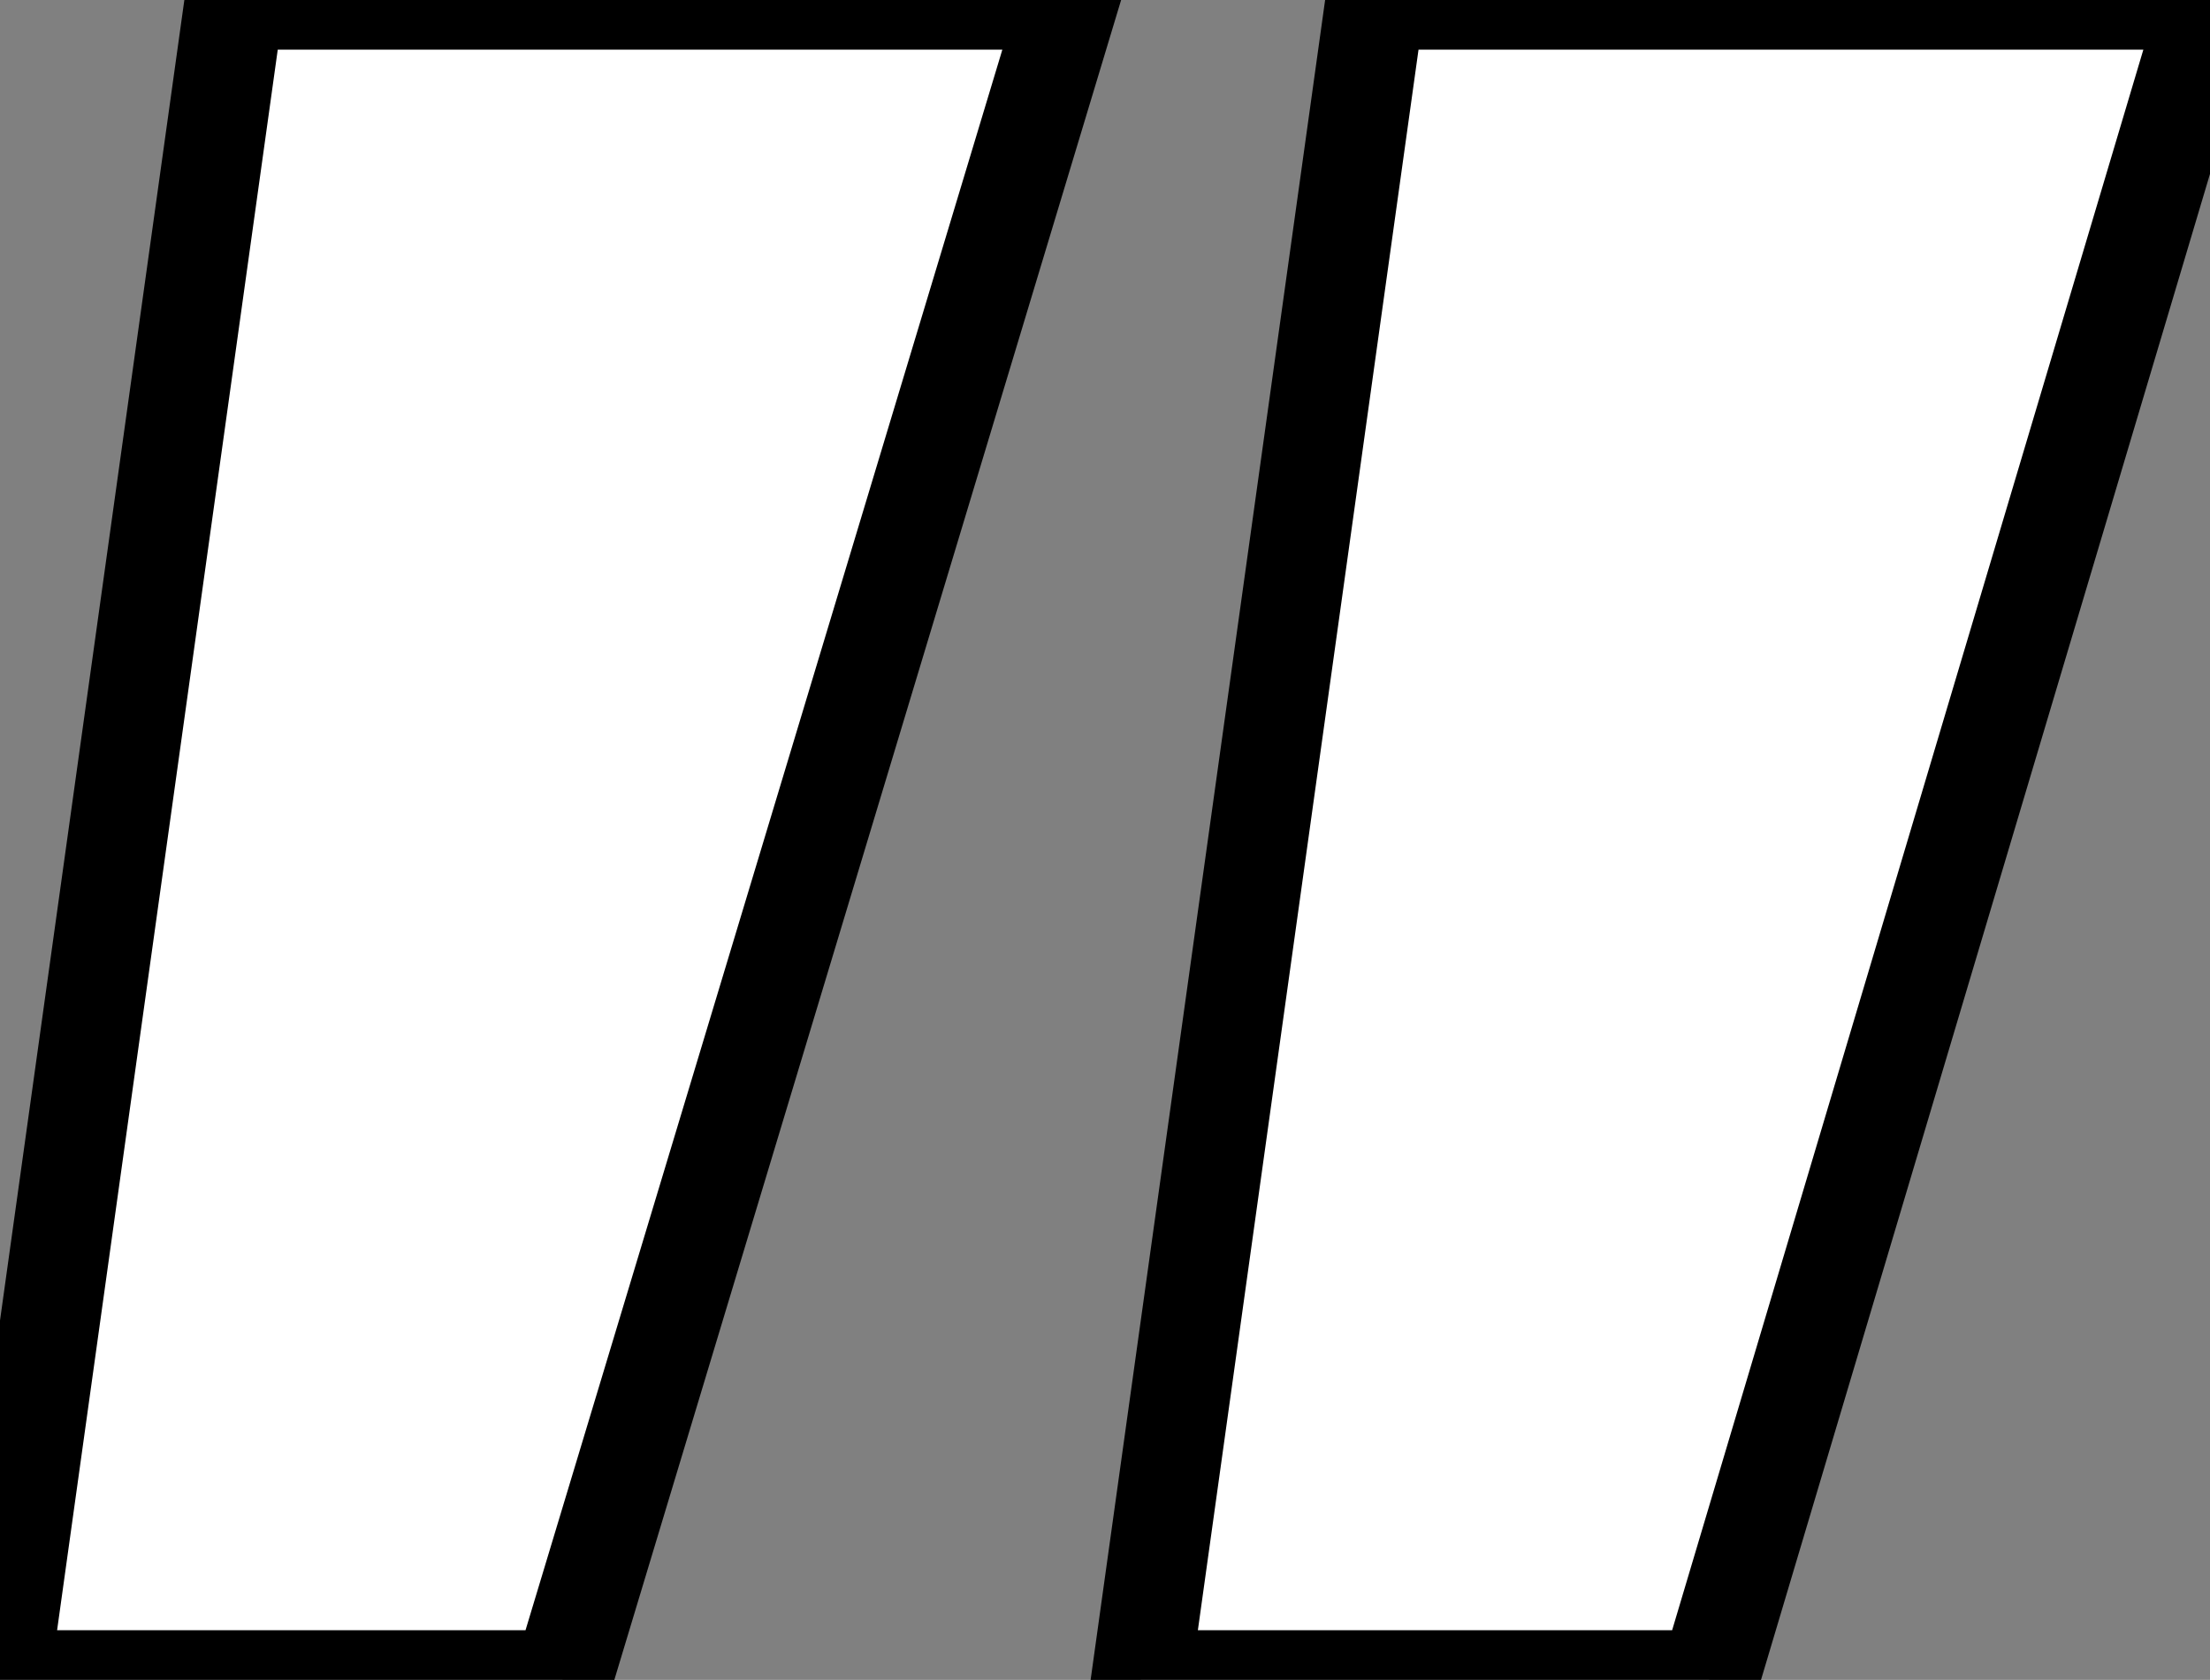 <?xml version="1.0" standalone="no"?>
<svg xmlns="http://www.w3.org/2000/svg" viewBox="4.14 -39.2 22.24 16.91"><rect x="4.14" y="-39.2" width="22.24" height="16.91" fill="#808080" stroke="none"/><path d="M14.90-39.20L9.80-22.29L4.14-22.29L6.50-39.20L14.90-39.20ZM26.38-39.20L21.34-22.29L15.62-22.29L17.98-39.20L26.38-39.20Z" fill="white" stroke="black" transform="scale(1,1)"/></svg>